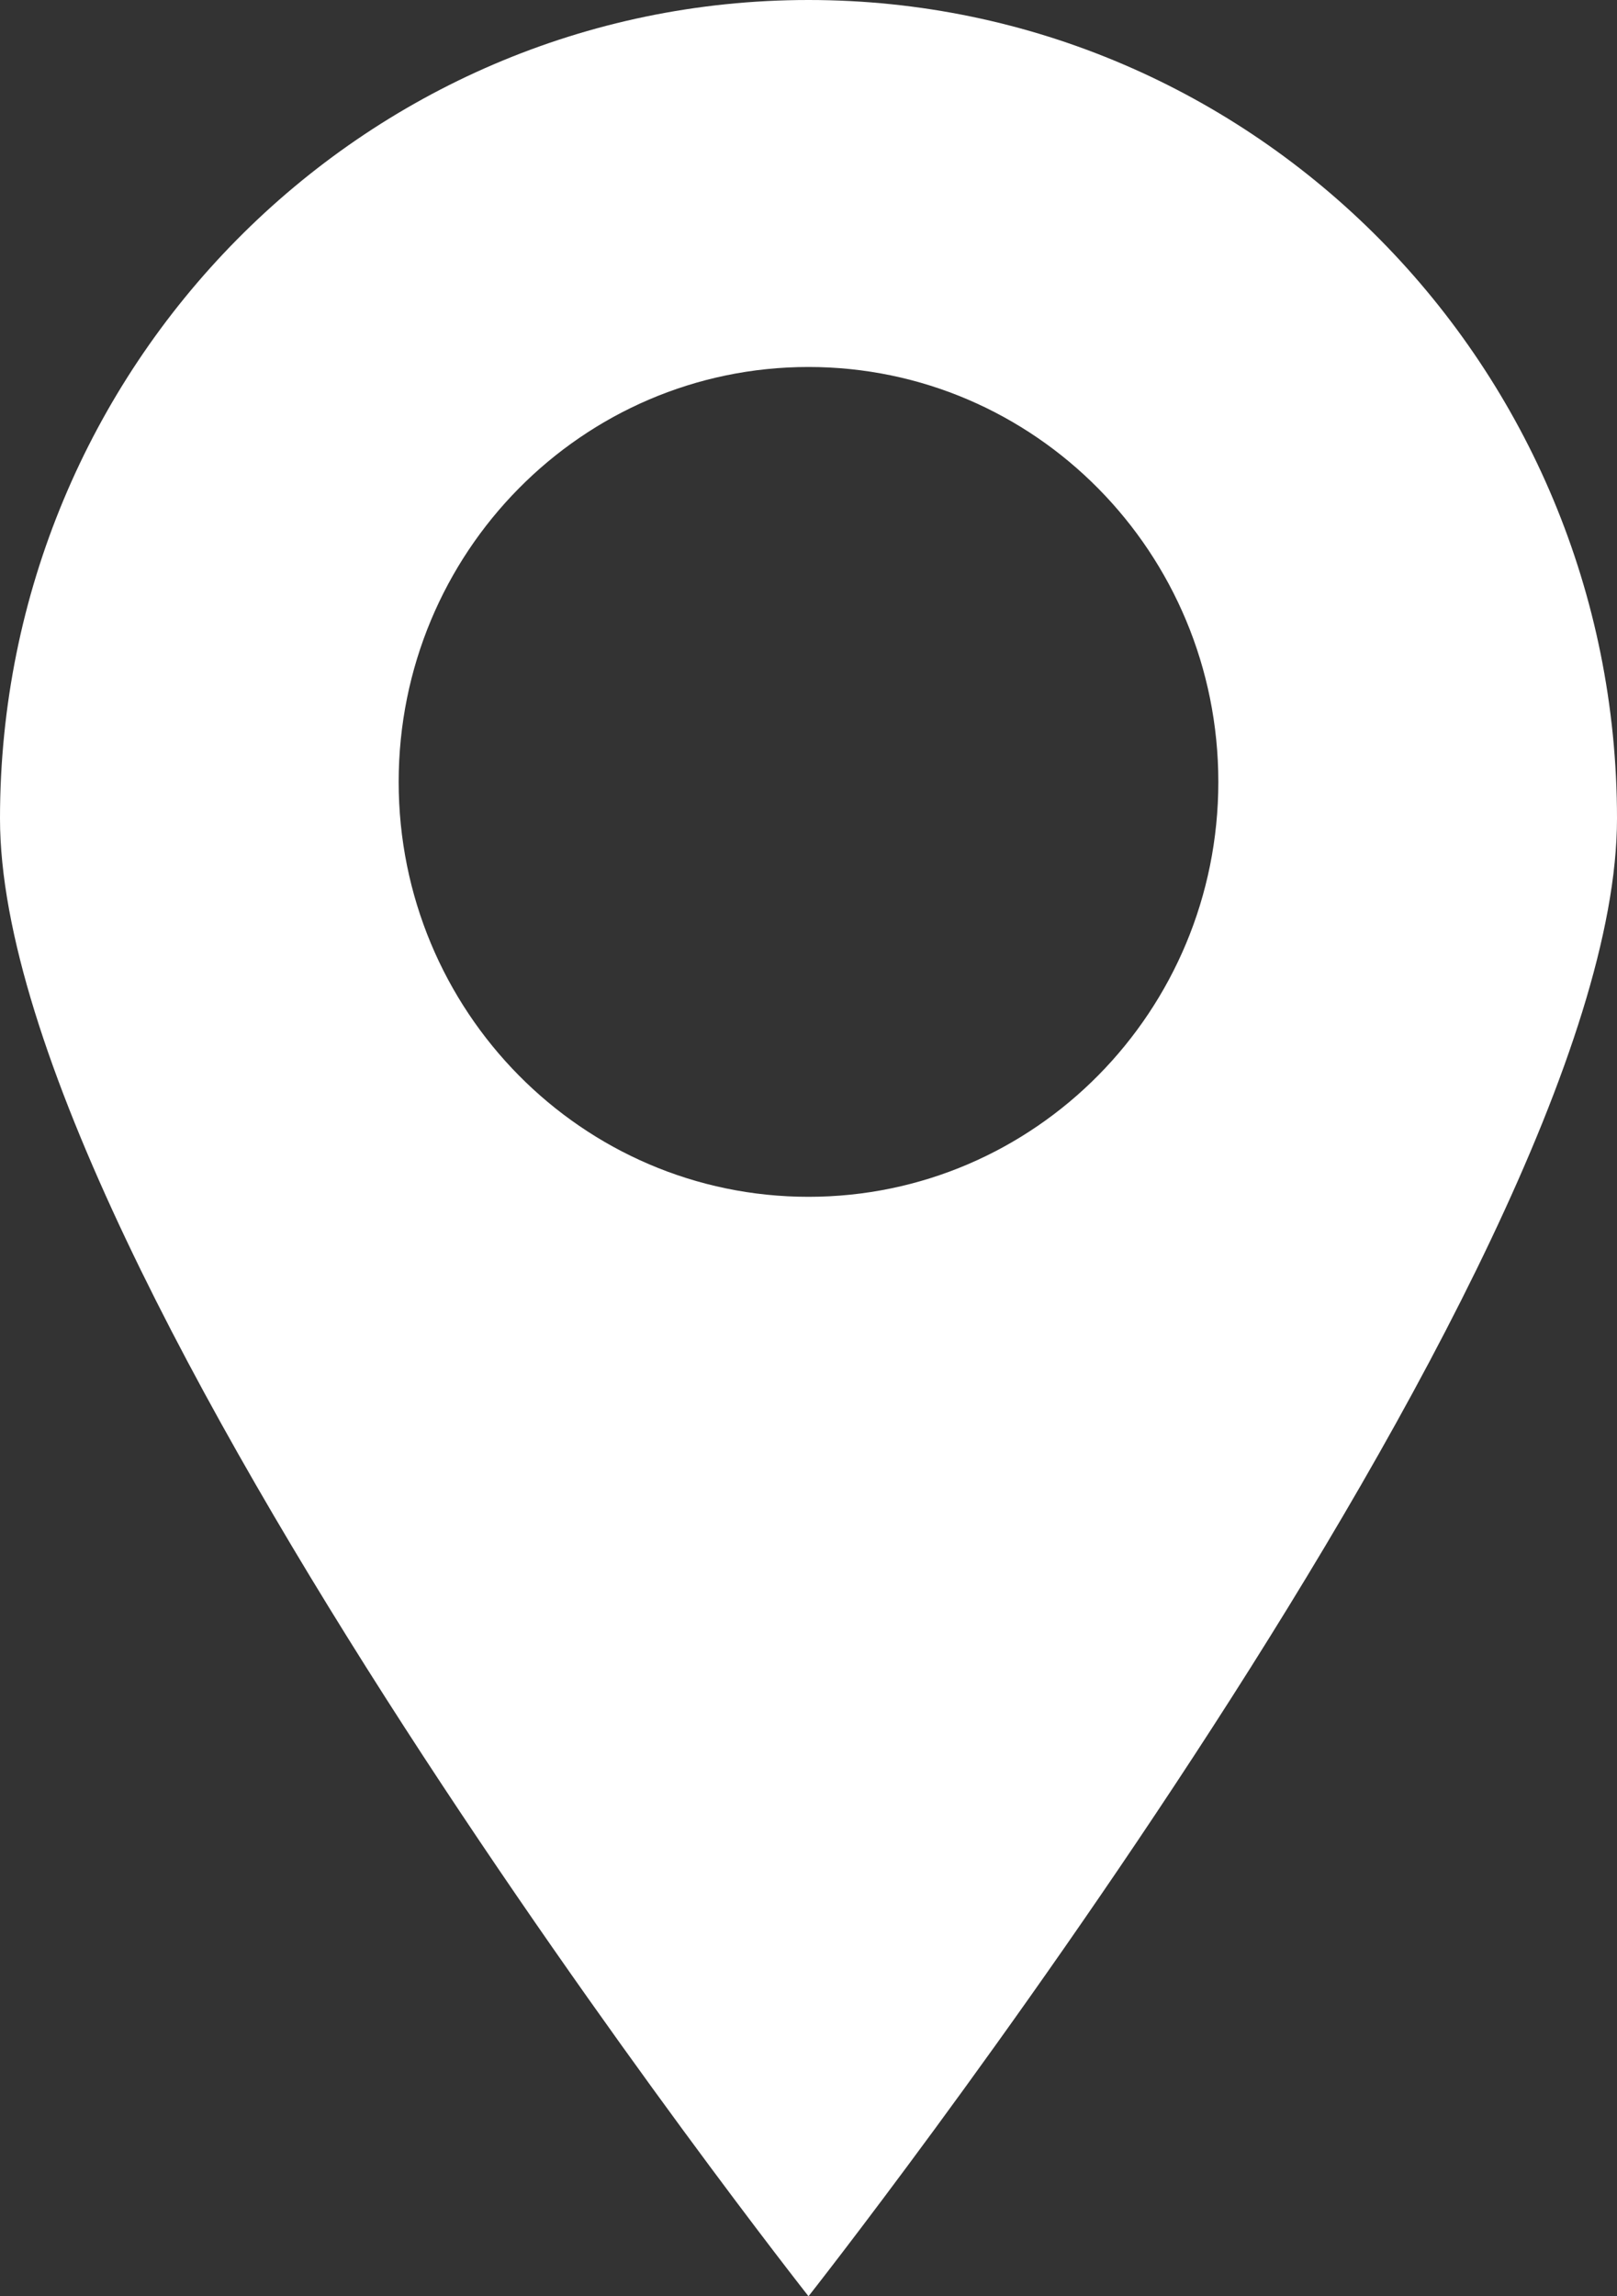 <svg width="31" height="44" viewBox="0 0 31 44" fill="none" xmlns="http://www.w3.org/2000/svg">
<rect x="0" y="0" width="31" height="44" fill="#333333" stroke="none"/>
<path d="M15.5 0C6.939 0 0 7.022 0 15.684C0 24.346 15.5 44 15.5 44C15.5 44 31 24.346 31 15.684C31 7.022 24.061 0 15.5 0ZM15.5 22.933C11.16 22.933 7.643 19.373 7.643 14.983C7.643 10.591 11.161 7.032 15.5 7.032C19.839 7.032 23.357 10.592 23.357 14.983C23.357 19.374 19.84 22.933 15.5 22.933Z" fill="white"/>
</svg>
